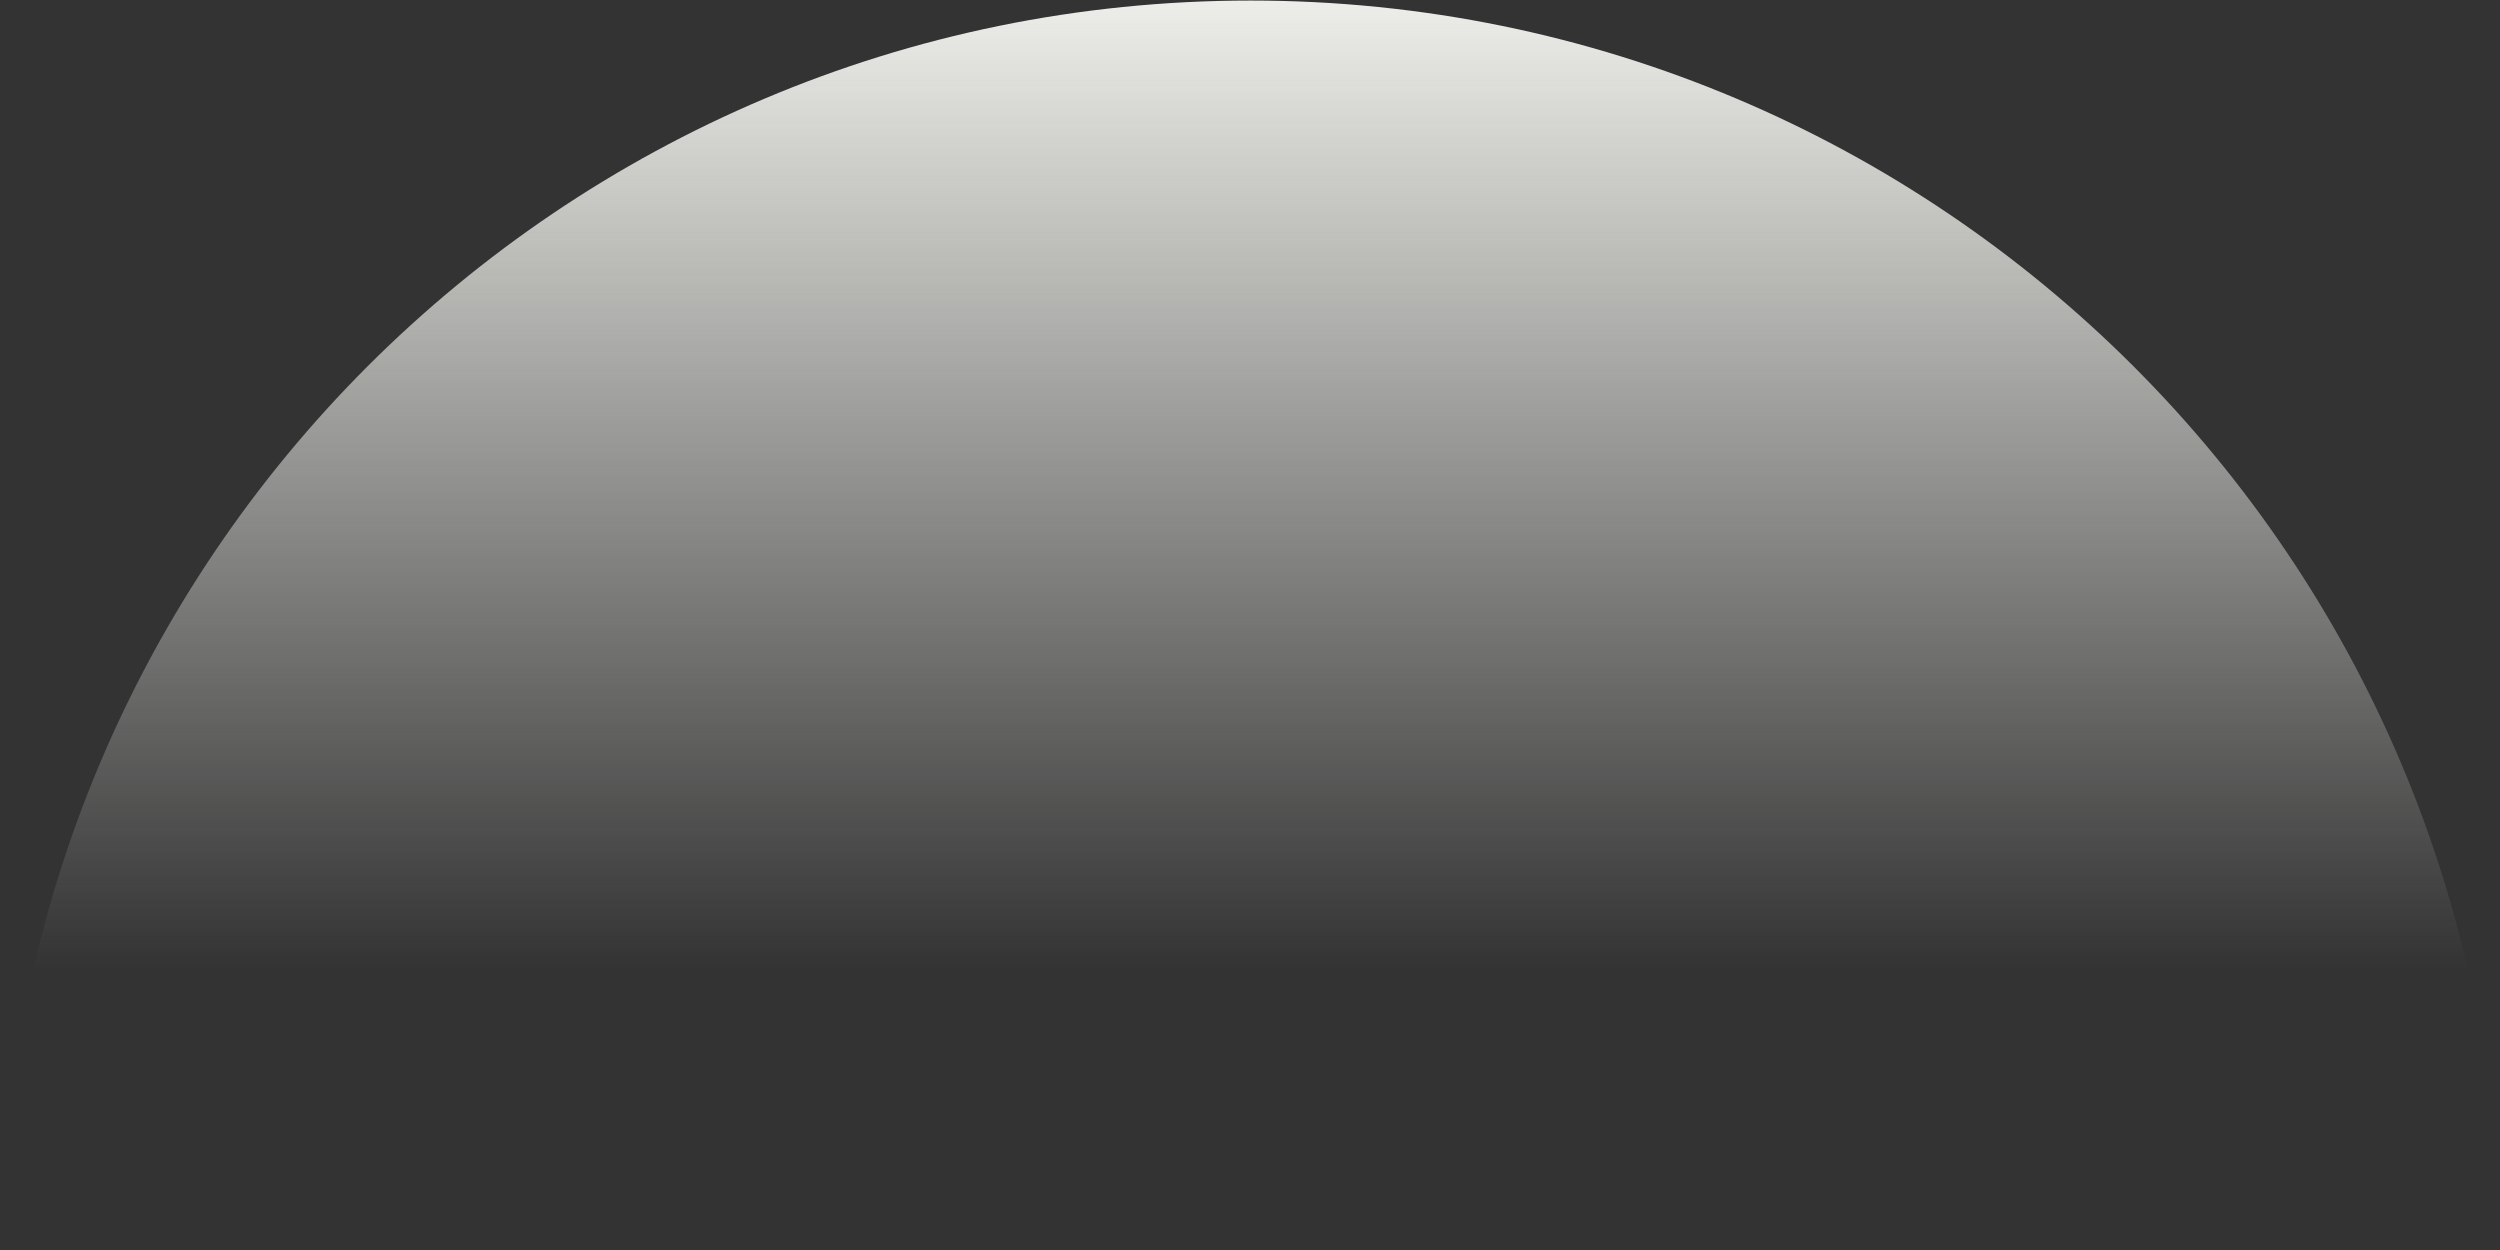 <?xml version="1.0" encoding="UTF-8"?> <svg xmlns="http://www.w3.org/2000/svg" width="1196" height="598" viewBox="0 0 1196 598" fill="none"><rect x="0" y="0" width="1196" height="598" fill="#333333" stroke="none"/><path d="M598.264 0.263C268.351 0.263 0.903 267.711 0.903 597.625H1195.63C1195.63 267.711 928.178 0.263 598.264 0.263Z" fill="url(#paint0_linear_54_52)"></path><defs><linearGradient id="paint0_linear_54_52" x1="598.264" y1="0.263" x2="598.264" y2="597.625" gradientUnits="userSpaceOnUse"><stop stop-color="#EDEDE9"></stop><stop offset="0.777" stop-color="#EDEDE9" stop-opacity="0"></stop></linearGradient></defs></svg> 
